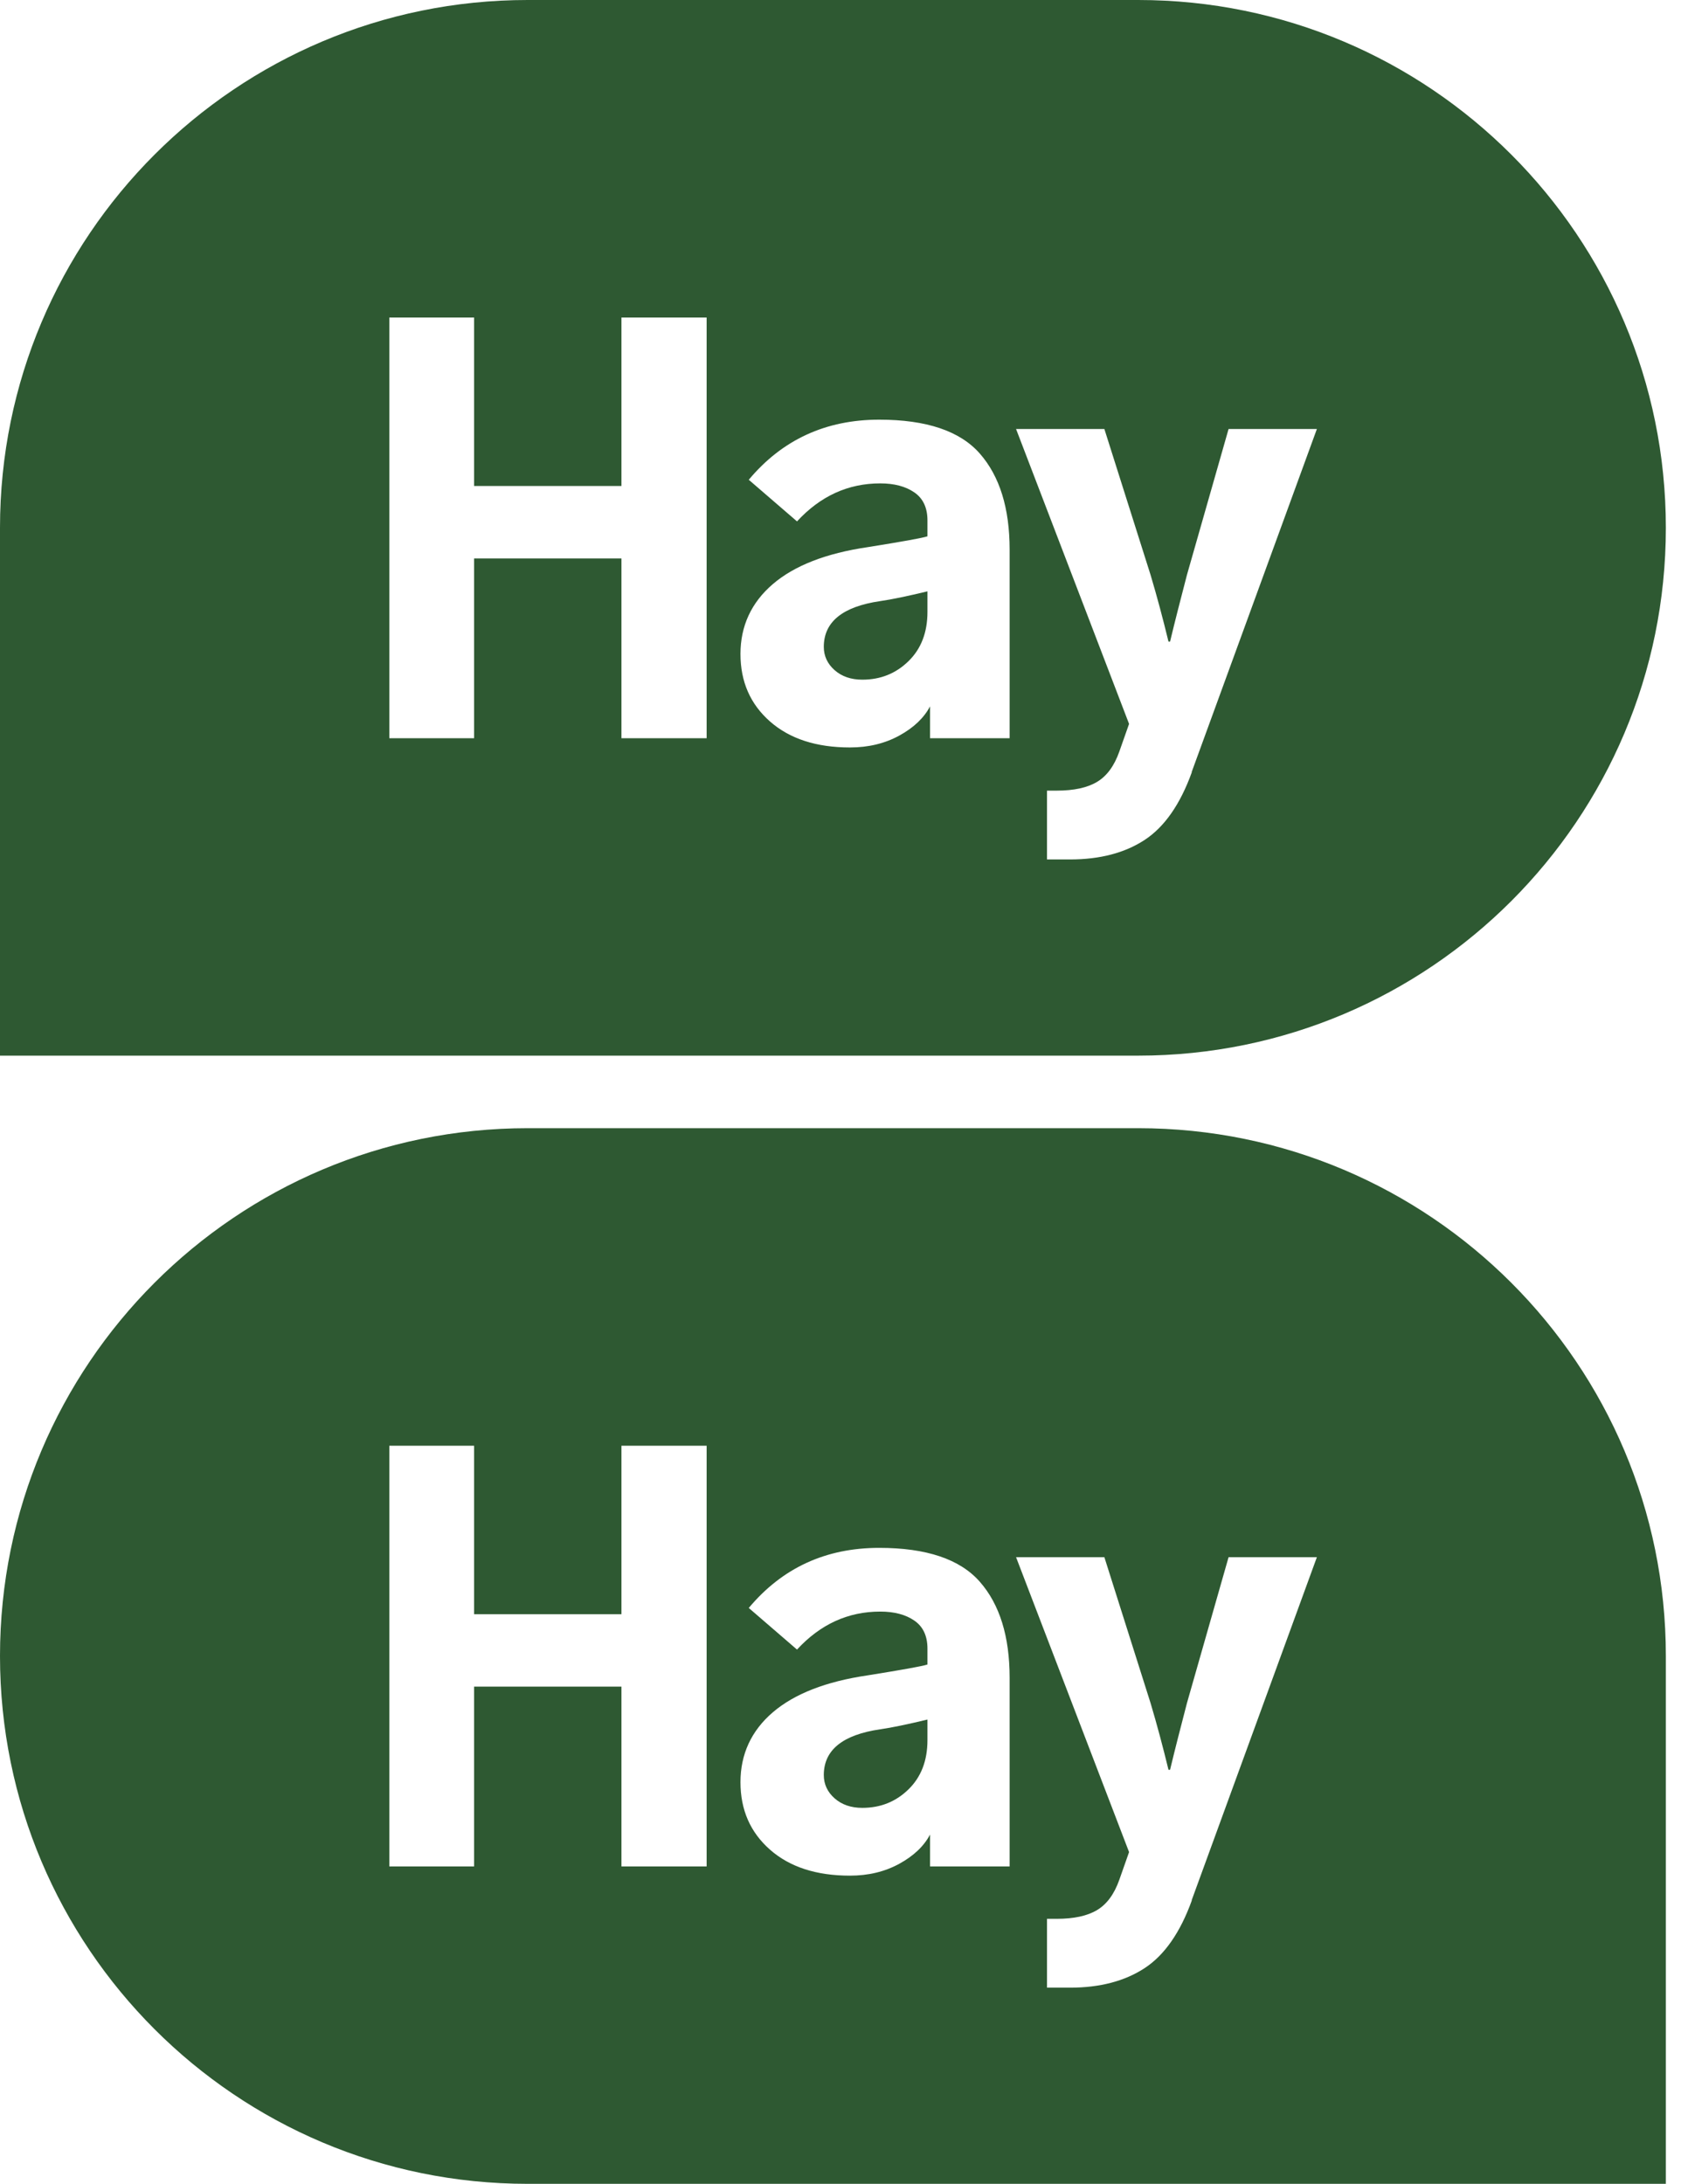 <svg width="77" height="100" viewBox="0 0 77 100" fill="none" xmlns="http://www.w3.org/2000/svg">
    <g clip-path="url(#clip0_196_1312)">
        <path fill-rule="evenodd" clip-rule="evenodd"
            d="M24.169 0H52.136C65.488 0 76.306 10.823 76.306 24.169C76.306 37.516 65.488 48.339 52.136 48.339H0V24.169C0 10.823 10.823 0 24.169 0ZM28.466 33.804H32.368V14.54H28.466V22.254H21.717V14.54H17.834V33.804H21.717V25.572H28.466V33.804ZM42.602 33.804H46.247V33.799V25.168C46.247 23.271 45.791 21.807 44.883 20.771C43.975 19.735 42.435 19.217 40.273 19.217C37.825 19.217 35.834 20.134 34.298 21.969L36.508 23.875C37.578 22.715 38.847 22.135 40.32 22.135C40.962 22.135 41.485 22.273 41.884 22.549C42.283 22.824 42.483 23.252 42.483 23.832V24.559C42.231 24.64 41.323 24.802 39.755 25.053C37.839 25.334 36.39 25.899 35.401 26.746C34.412 27.592 33.918 28.671 33.918 29.944C33.918 31.218 34.37 32.245 35.273 33.039C36.176 33.832 37.397 34.227 38.932 34.227C39.779 34.227 40.529 34.046 41.19 33.685C41.851 33.324 42.321 32.877 42.602 32.345V33.804ZM52.431 38.462C53.339 37.868 54.062 36.832 54.594 35.358H54.584L60.321 19.645H56.276L54.37 26.323C54.076 27.449 53.814 28.471 53.596 29.379H53.524C53.273 28.347 53.002 27.325 52.702 26.323L50.587 19.645H46.542L51.718 33.148L51.271 34.417C51.038 35.078 50.696 35.539 50.249 35.805C49.803 36.071 49.19 36.204 48.405 36.204H47.959V39.355H49.019C50.383 39.355 51.523 39.056 52.431 38.462ZM38.229 30.686C37.902 30.396 37.735 30.041 37.735 29.619C37.736 28.475 38.596 27.777 40.32 27.525C40.853 27.449 41.575 27.297 42.483 27.078V28.019C42.483 28.96 42.193 29.712 41.613 30.277C41.033 30.843 40.33 31.123 39.498 31.123C38.98 31.123 38.557 30.976 38.229 30.686ZM37.735 81.28C37.735 81.702 37.902 82.058 38.229 82.347C38.557 82.637 38.98 82.784 39.498 82.784C40.33 82.784 41.033 82.504 41.613 81.938C42.193 81.373 42.483 80.622 42.483 79.681V78.74C41.575 78.958 40.853 79.11 40.32 79.186C38.596 79.438 37.736 80.136 37.735 81.28ZM24.169 51.661H52.136C65.483 51.661 76.306 62.479 76.306 75.831V100H24.169C10.823 100 0 89.177 0 75.831C0 62.484 10.818 51.661 24.169 51.661ZM28.466 85.465H32.368V66.201H28.466V73.915H21.717V66.201H17.834V85.465H21.717V77.233H28.466V85.465ZM42.602 85.465H46.247V85.46V76.829C46.247 74.932 45.791 73.468 44.883 72.432C43.975 71.396 42.435 70.878 40.273 70.878C37.825 70.878 35.834 71.795 34.298 73.63L36.508 75.536C37.578 74.376 38.847 73.796 40.32 73.796C40.962 73.796 41.485 73.934 41.884 74.21C42.283 74.486 42.483 74.913 42.483 75.493V76.22C42.231 76.301 41.323 76.463 39.755 76.715C37.839 76.995 36.39 77.561 35.401 78.407C34.412 79.253 33.918 80.332 33.918 81.606C33.918 82.879 34.37 83.906 35.273 84.7C36.176 85.494 37.397 85.888 38.932 85.888C39.779 85.888 40.529 85.707 41.19 85.346C41.851 84.985 42.321 84.538 42.602 84.006V85.465ZM52.431 90.123C53.339 89.529 54.062 88.493 54.594 87.019H54.584L60.321 71.306H56.276L54.37 77.984C54.076 79.11 53.814 80.132 53.596 81.04H53.524C53.273 80.009 53.002 78.987 52.702 77.984L50.587 71.306H46.542L51.718 84.809L51.271 86.078C51.038 86.739 50.696 87.2 50.249 87.466C49.803 87.732 49.19 87.865 48.405 87.865H47.959V91.017H49.019C50.383 91.017 51.523 90.717 52.431 90.123Z"
            fill="#2E5932" />
    </g>
    <defs>
        <clipPath id="clip0_196_1312">
            <rect width="76.311" height="100" fill="white" />
        </clipPath>
    </defs>
</svg>
